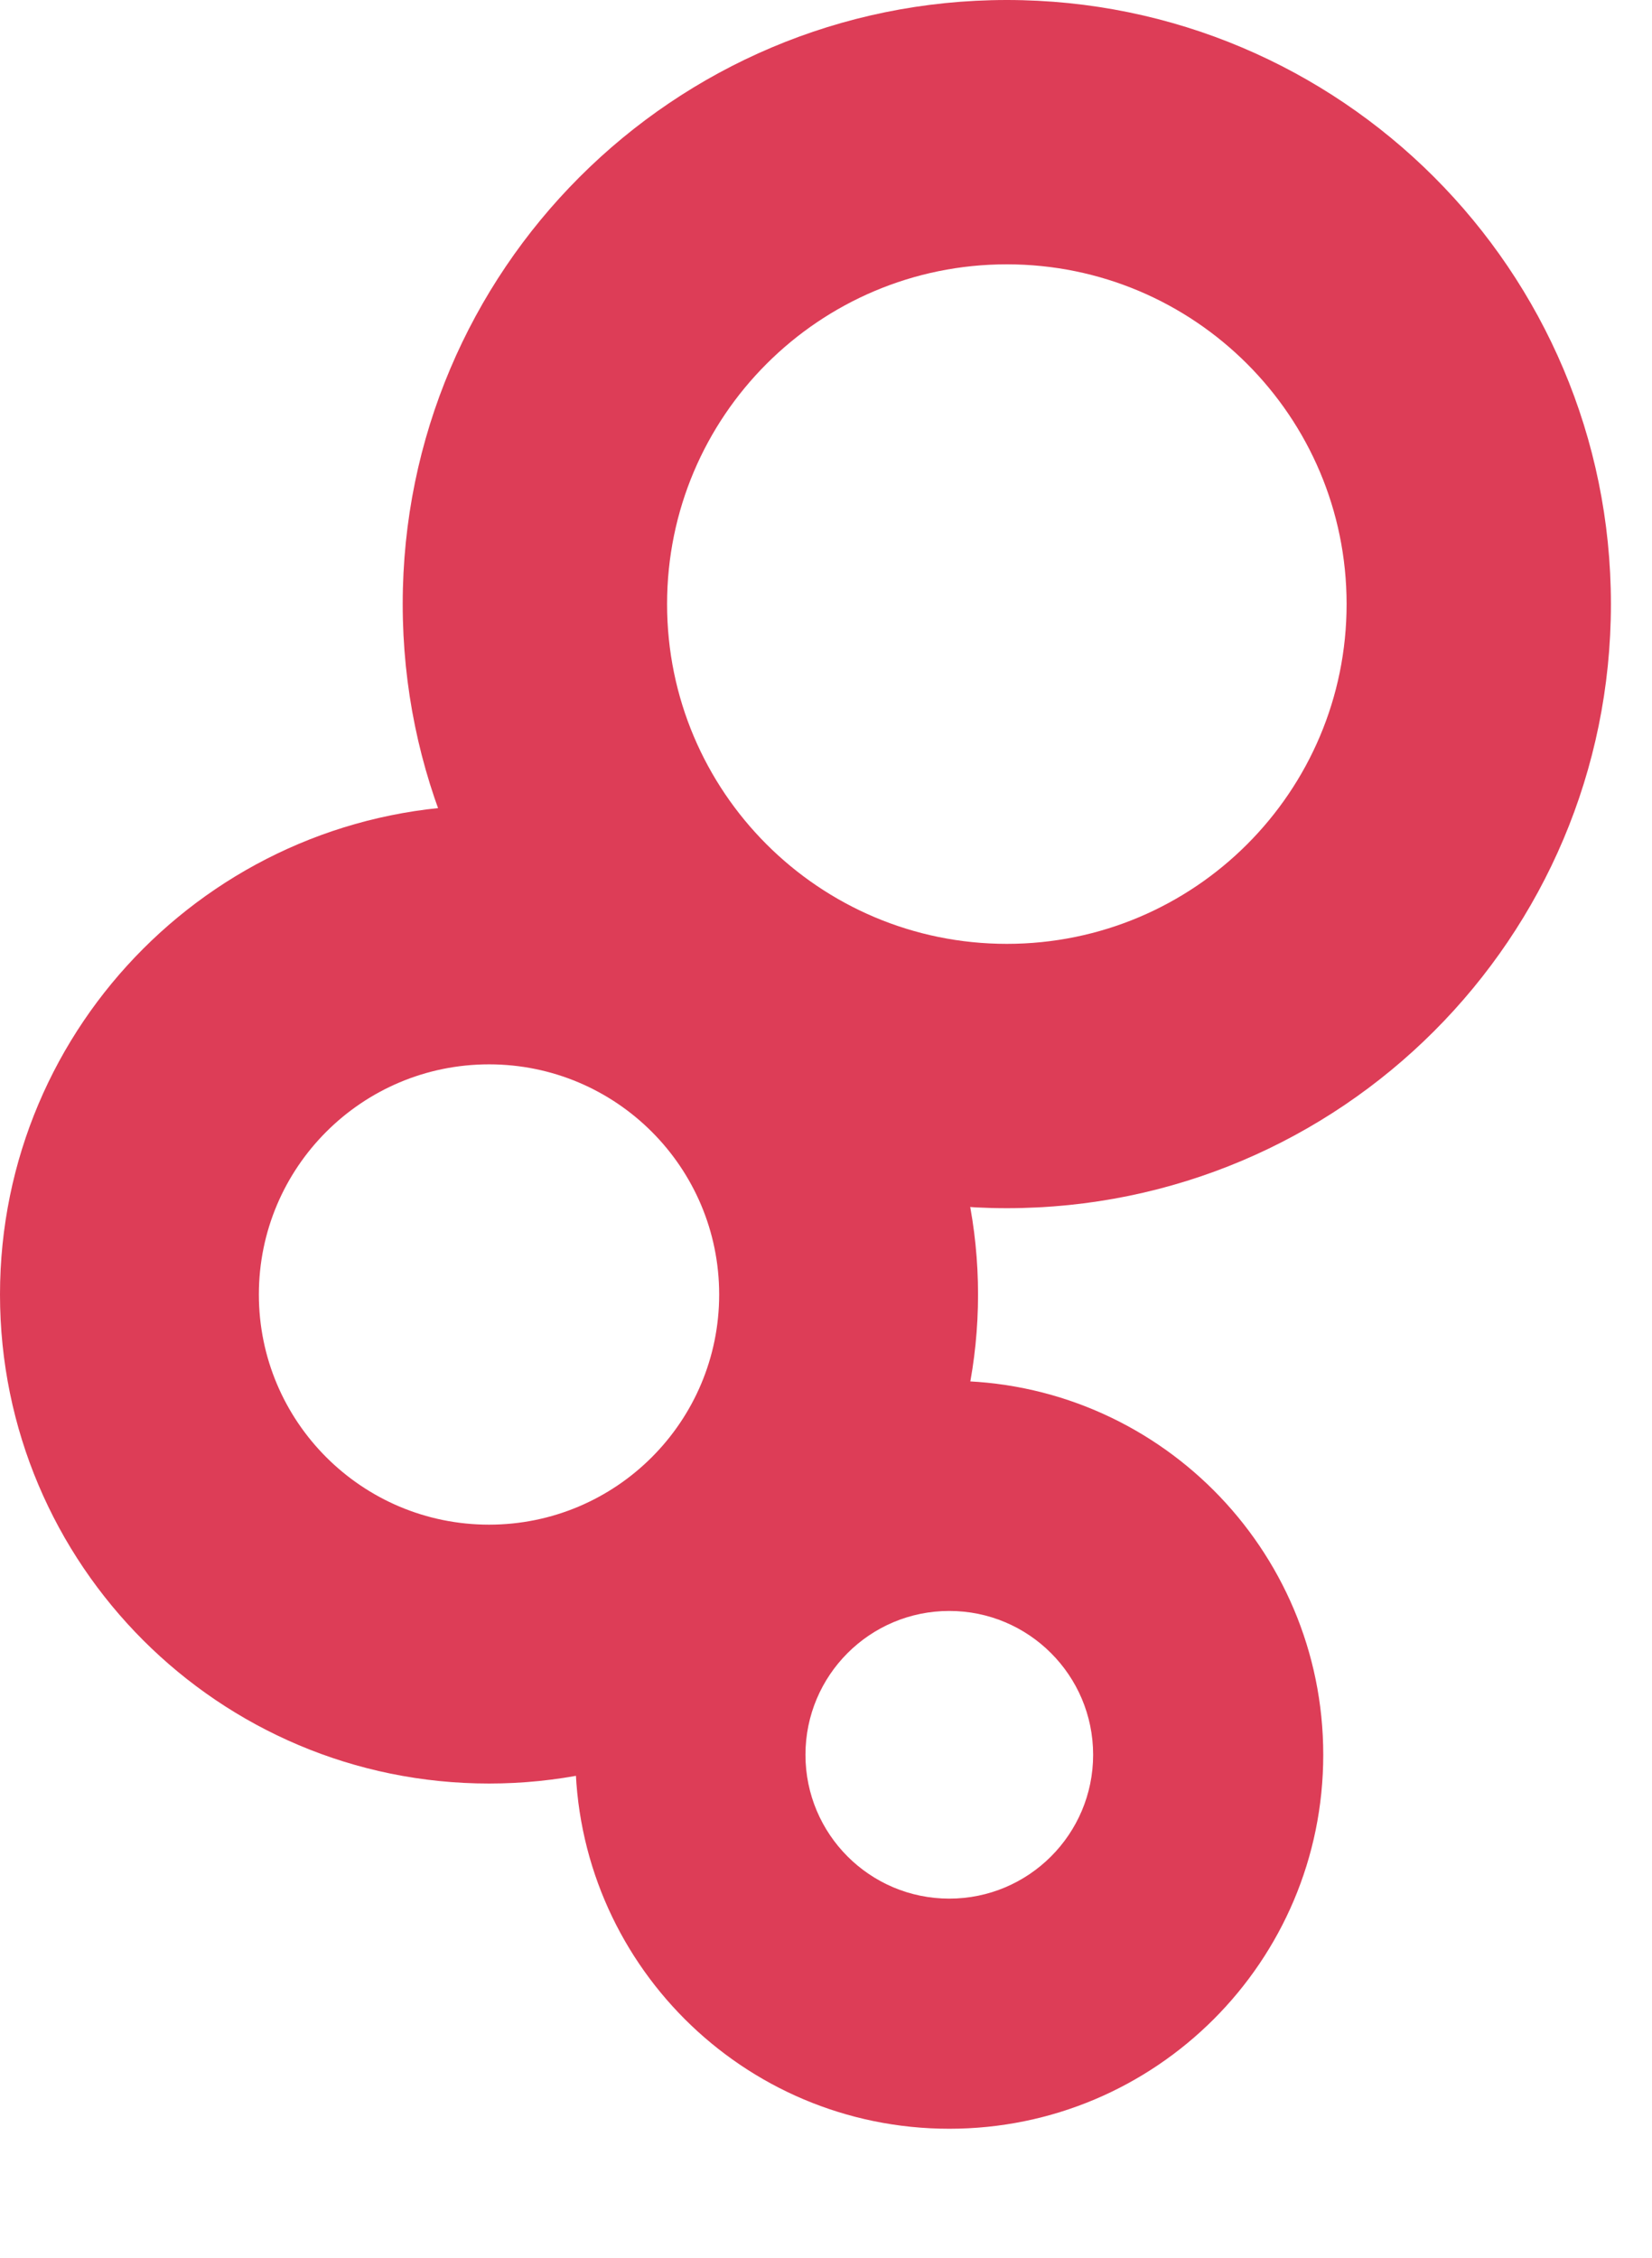 <svg width="30" height="41" viewBox="0 0 30 41" fill="none" xmlns="http://www.w3.org/2000/svg">
<path fill-rule="evenodd" clip-rule="evenodd" d="M18.284 17.14C21.691 17.14 24.454 14.378 24.454 10.97C24.454 7.562 21.691 4.8 18.284 4.8C14.876 4.8 12.114 7.562 12.114 10.97C12.114 14.378 14.876 17.14 18.284 17.14ZM29.254 10.97C29.254 17.029 24.342 21.94 18.284 21.94C12.225 21.94 7.313 17.029 7.313 10.97C7.313 4.912 12.225 0 18.284 0C24.342 0 29.254 4.912 29.254 10.97Z" fill="#DD3D57"/>
<path fill-rule="evenodd" clip-rule="evenodd" d="M8.881 27.687C11.189 27.687 13.06 25.816 13.06 23.508C13.06 21.199 11.189 19.328 8.881 19.328C6.573 19.328 4.701 21.199 4.701 23.508C4.701 25.816 6.573 27.687 8.881 27.687ZM8.881 32.388C13.785 32.388 17.761 28.412 17.761 23.508C17.761 18.603 13.785 14.627 8.881 14.627C3.976 14.627 0 18.603 0 23.508C0 28.412 3.976 32.388 8.881 32.388Z" fill="#DD3D57"/>
<path fill-rule="evenodd" clip-rule="evenodd" d="M17.239 34.478C18.681 34.478 19.851 33.308 19.851 31.866C19.851 30.423 18.681 29.254 17.239 29.254C15.796 29.254 14.627 30.423 14.627 31.866C14.627 33.308 15.796 34.478 17.239 34.478ZM17.239 38.657C20.989 38.657 24.03 35.616 24.03 31.866C24.03 28.115 20.989 25.075 17.239 25.075C13.488 25.075 10.448 28.115 10.448 31.866C10.448 35.616 13.488 38.657 17.239 38.657Z" fill="#DD3D57"/>
</svg>
